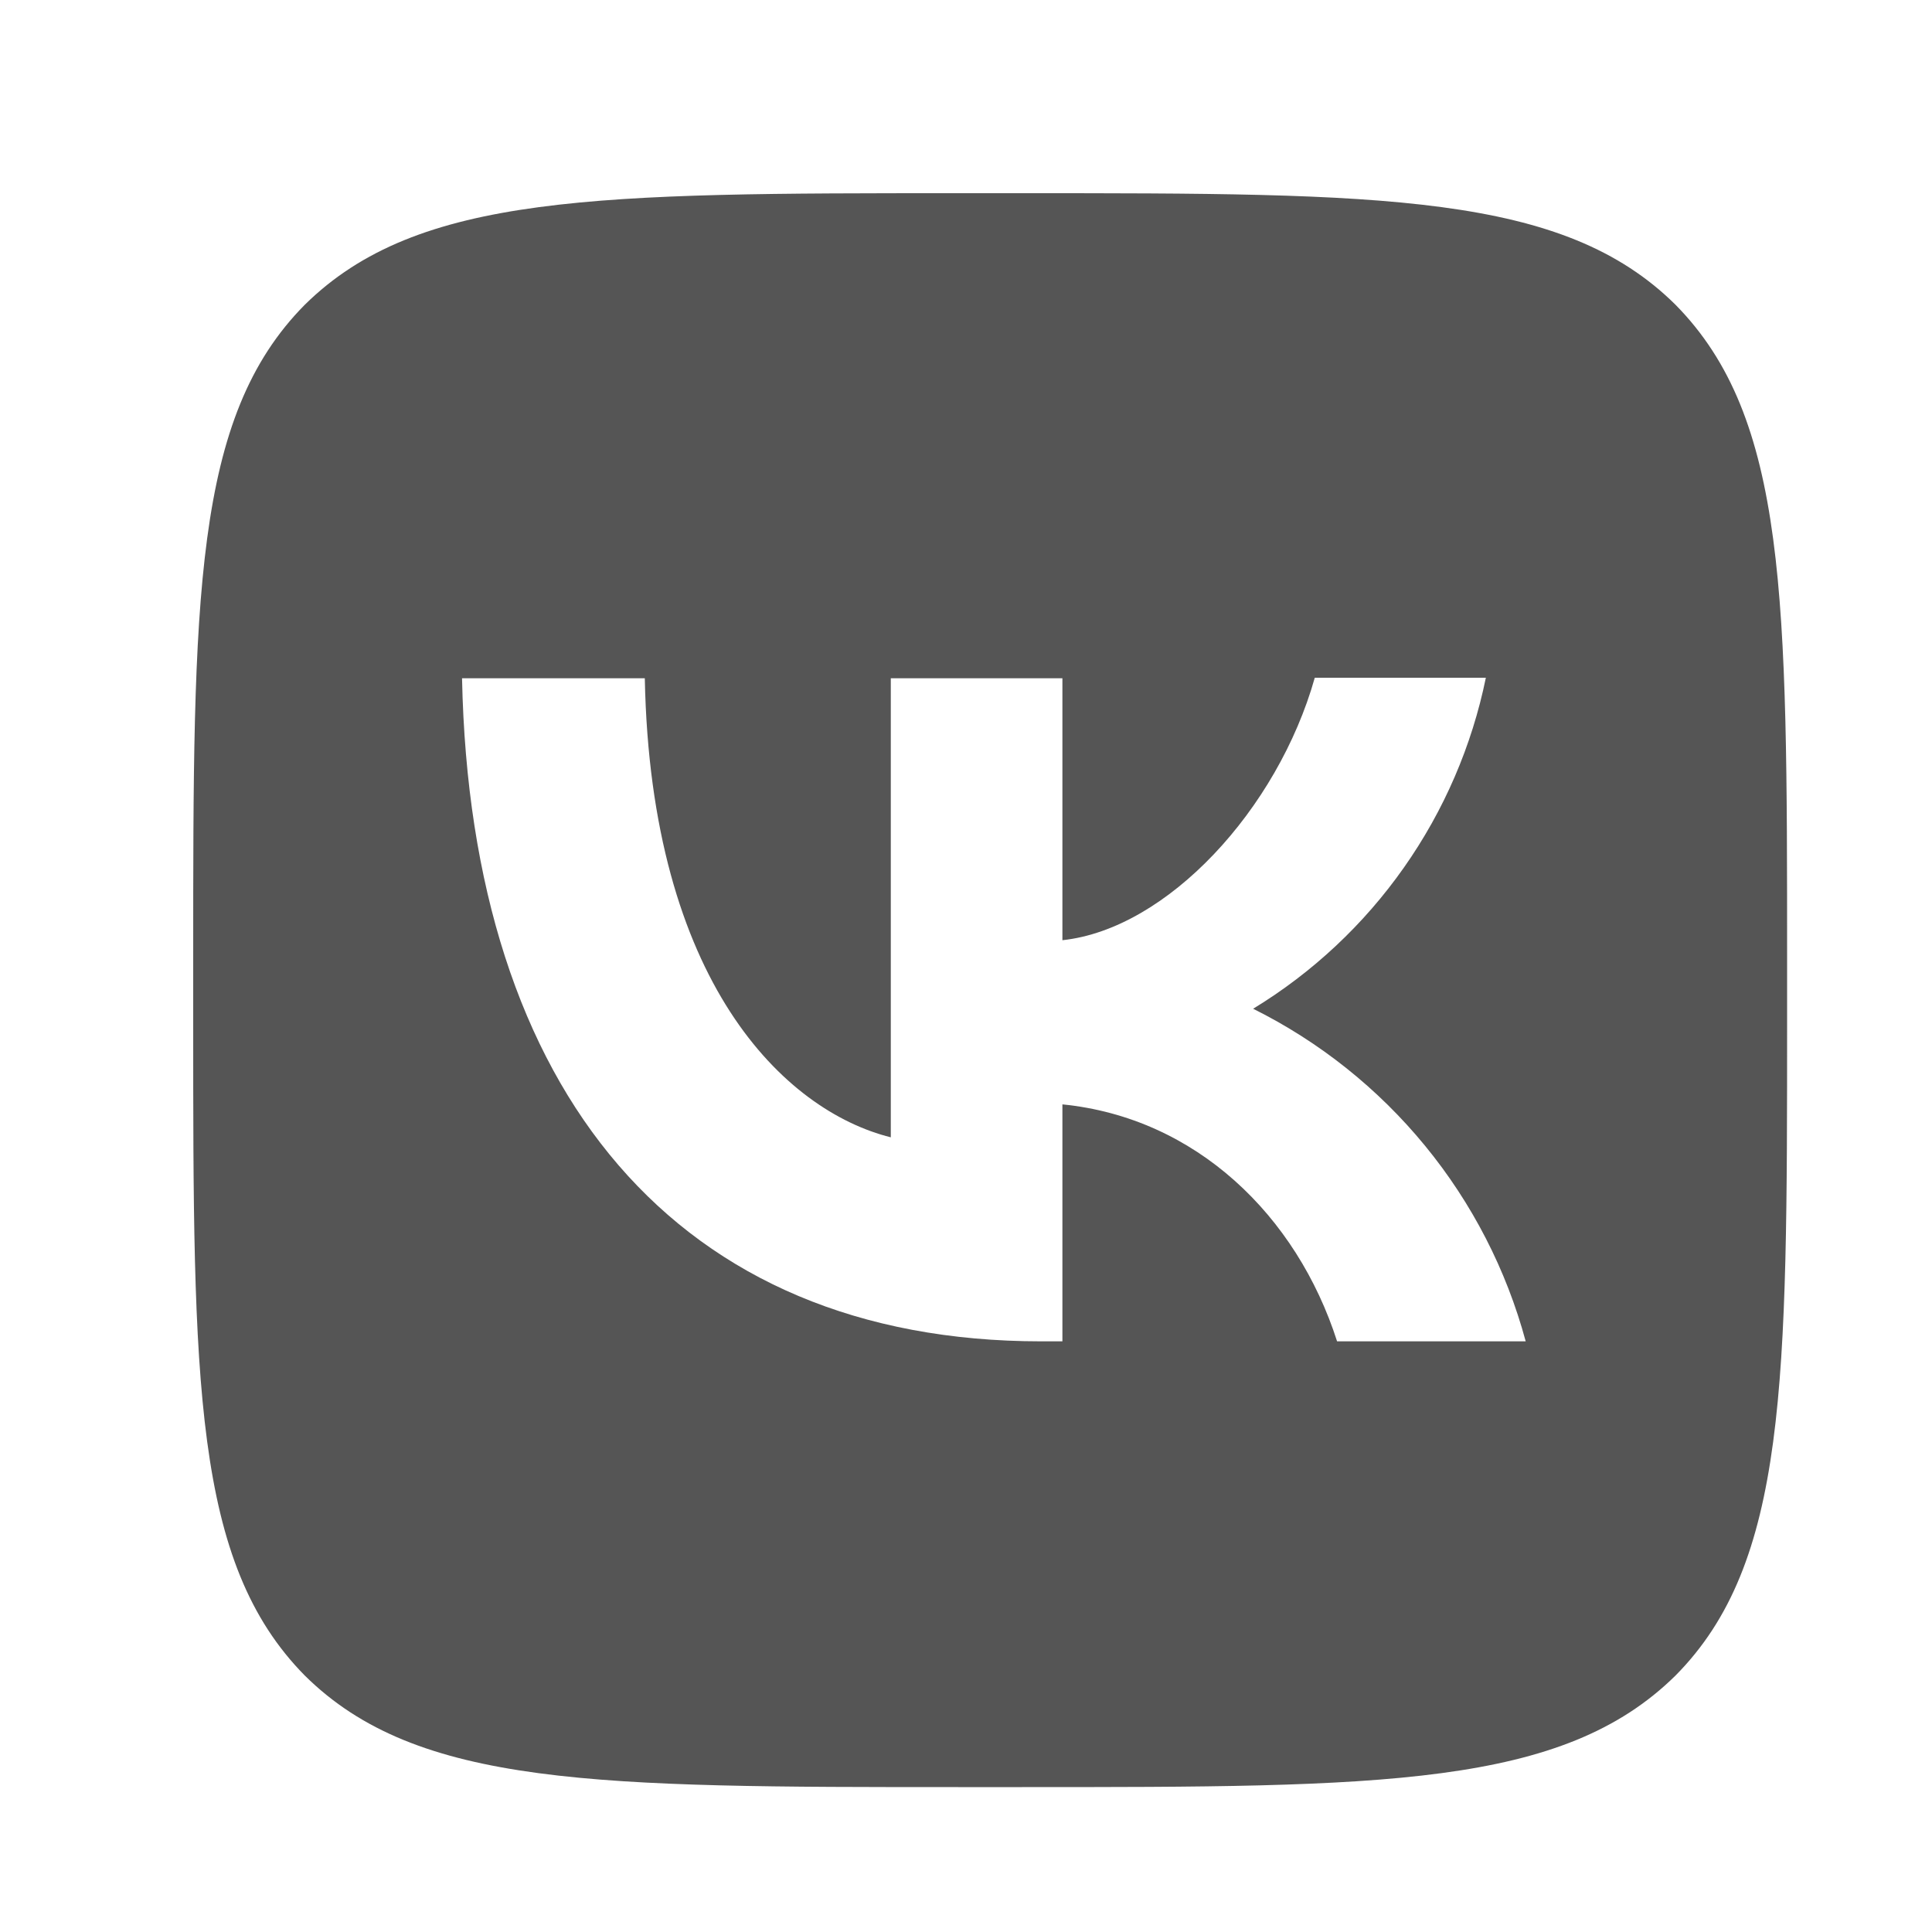 <?xml version="1.0" encoding="UTF-8"?> <svg xmlns="http://www.w3.org/2000/svg" width="40" height="40" viewBox="0 0 40 40" fill="none"><path d="M6.31 6.31C4 8.642 4 12.371 4 19.84V21.16C4 28.618 4 32.347 6.31 34.69C8.642 37 12.371 37 19.84 37H21.16C28.618 37 32.347 37 34.69 34.69C37 32.358 37 28.629 37 21.16V19.84C37 12.382 37 8.653 34.69 6.31C32.358 4 28.629 4 21.16 4H19.84C12.382 4 8.653 4 6.31 6.31ZM9.566 14.043H13.35C13.471 20.335 16.243 22.997 18.443 23.547V14.043H21.996V19.466C24.163 19.235 26.451 16.76 27.221 14.032H30.763C30.474 15.444 29.897 16.781 29.068 17.96C28.239 19.14 27.176 20.135 25.945 20.885C27.319 21.569 28.532 22.536 29.505 23.723C30.478 24.91 31.188 26.29 31.588 27.771H27.683C26.847 25.164 24.757 23.14 21.996 22.865V27.771H21.556C14.032 27.771 9.742 22.623 9.566 14.043Z" fill="#555555"></path></svg> 